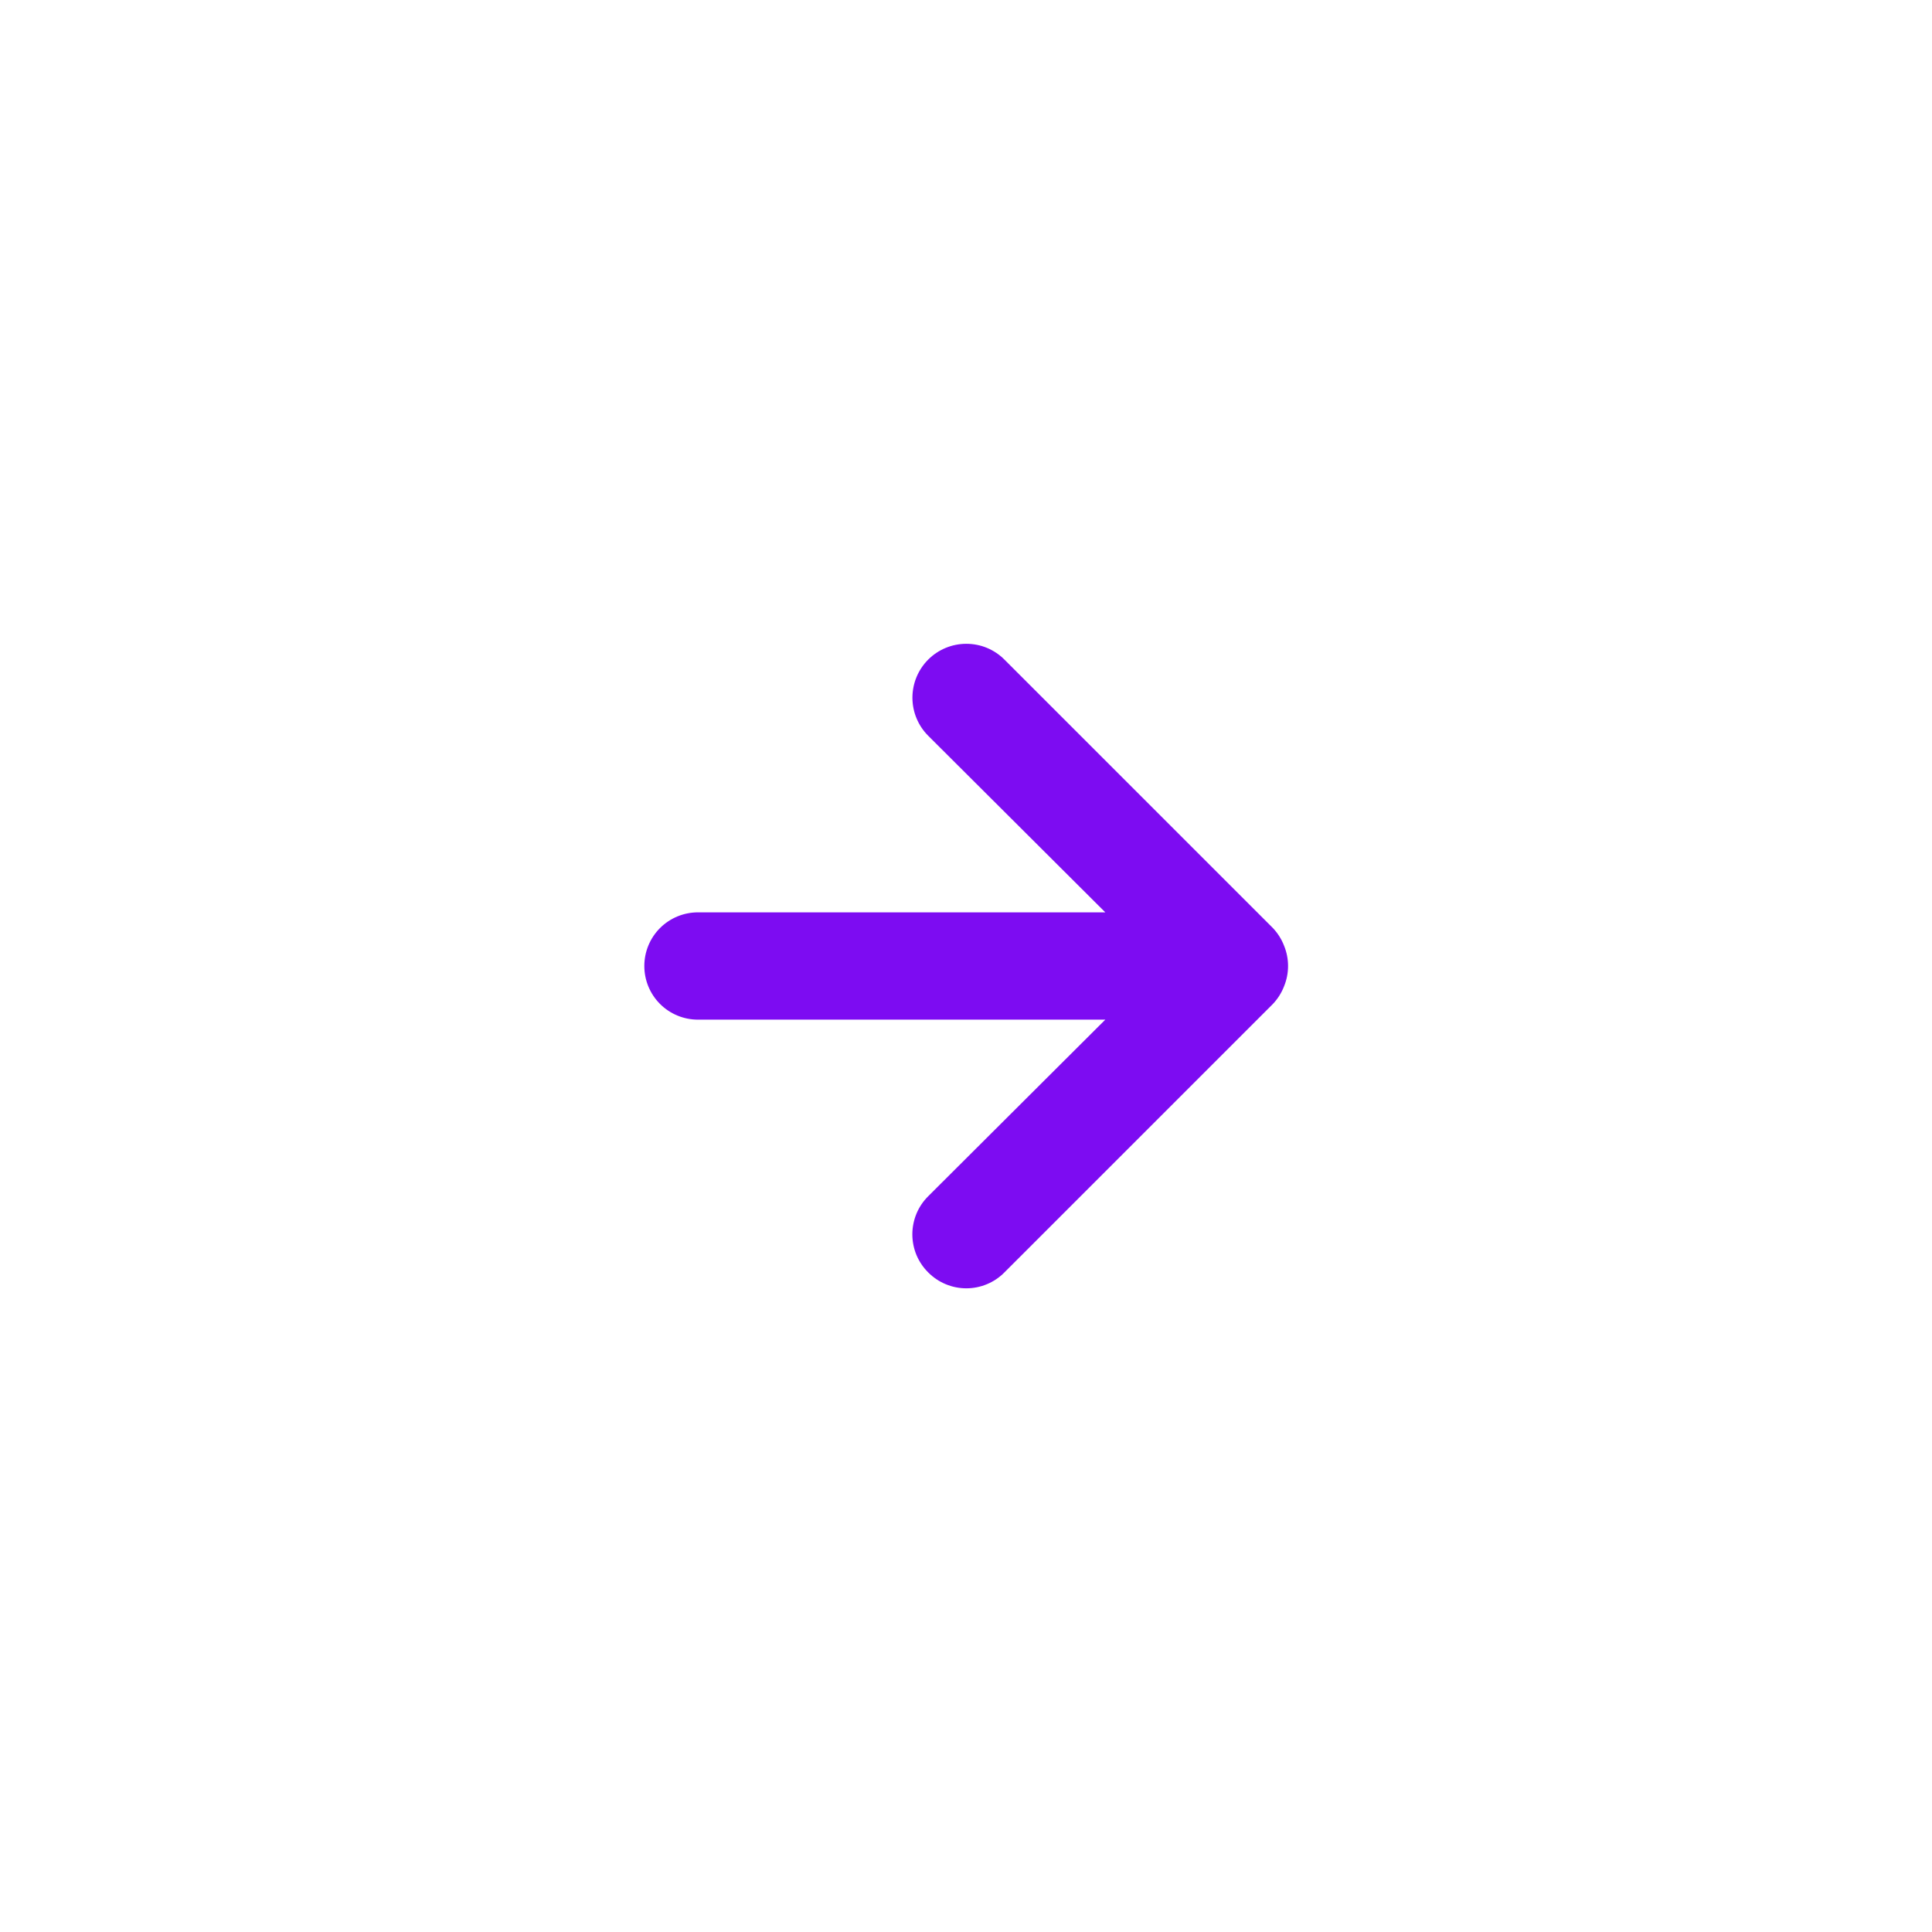 <svg xmlns="http://www.w3.org/2000/svg" width="48" height="48" viewBox="0 0 48 48" fill="none"><path d="M31.901 23.493C31.838 23.33 31.742 23.18 31.621 23.053L24.954 16.387C24.83 16.262 24.683 16.164 24.52 16.096C24.358 16.029 24.184 15.995 24.008 15.995C23.653 15.995 23.312 16.136 23.061 16.387C22.937 16.511 22.838 16.659 22.771 16.821C22.704 16.983 22.669 17.158 22.669 17.333C22.669 17.689 22.81 18.029 23.061 18.28L27.461 22.667H17.341C16.988 22.667 16.648 22.807 16.398 23.057C16.148 23.307 16.008 23.646 16.008 24C16.008 24.354 16.148 24.693 16.398 24.943C16.648 25.193 16.988 25.333 17.341 25.333H27.461L23.061 29.72C22.936 29.844 22.837 29.991 22.769 30.154C22.702 30.317 22.667 30.491 22.667 30.667C22.667 30.843 22.702 31.017 22.769 31.18C22.837 31.342 22.936 31.489 23.061 31.613C23.185 31.738 23.333 31.838 23.495 31.905C23.657 31.973 23.832 32.008 24.008 32.008C24.184 32.008 24.358 31.973 24.521 31.905C24.683 31.838 24.831 31.738 24.954 31.613L31.621 24.947C31.742 24.82 31.838 24.67 31.901 24.507C32.035 24.182 32.035 23.818 31.901 23.493Z" fill="#7D0CF2"></path></svg>